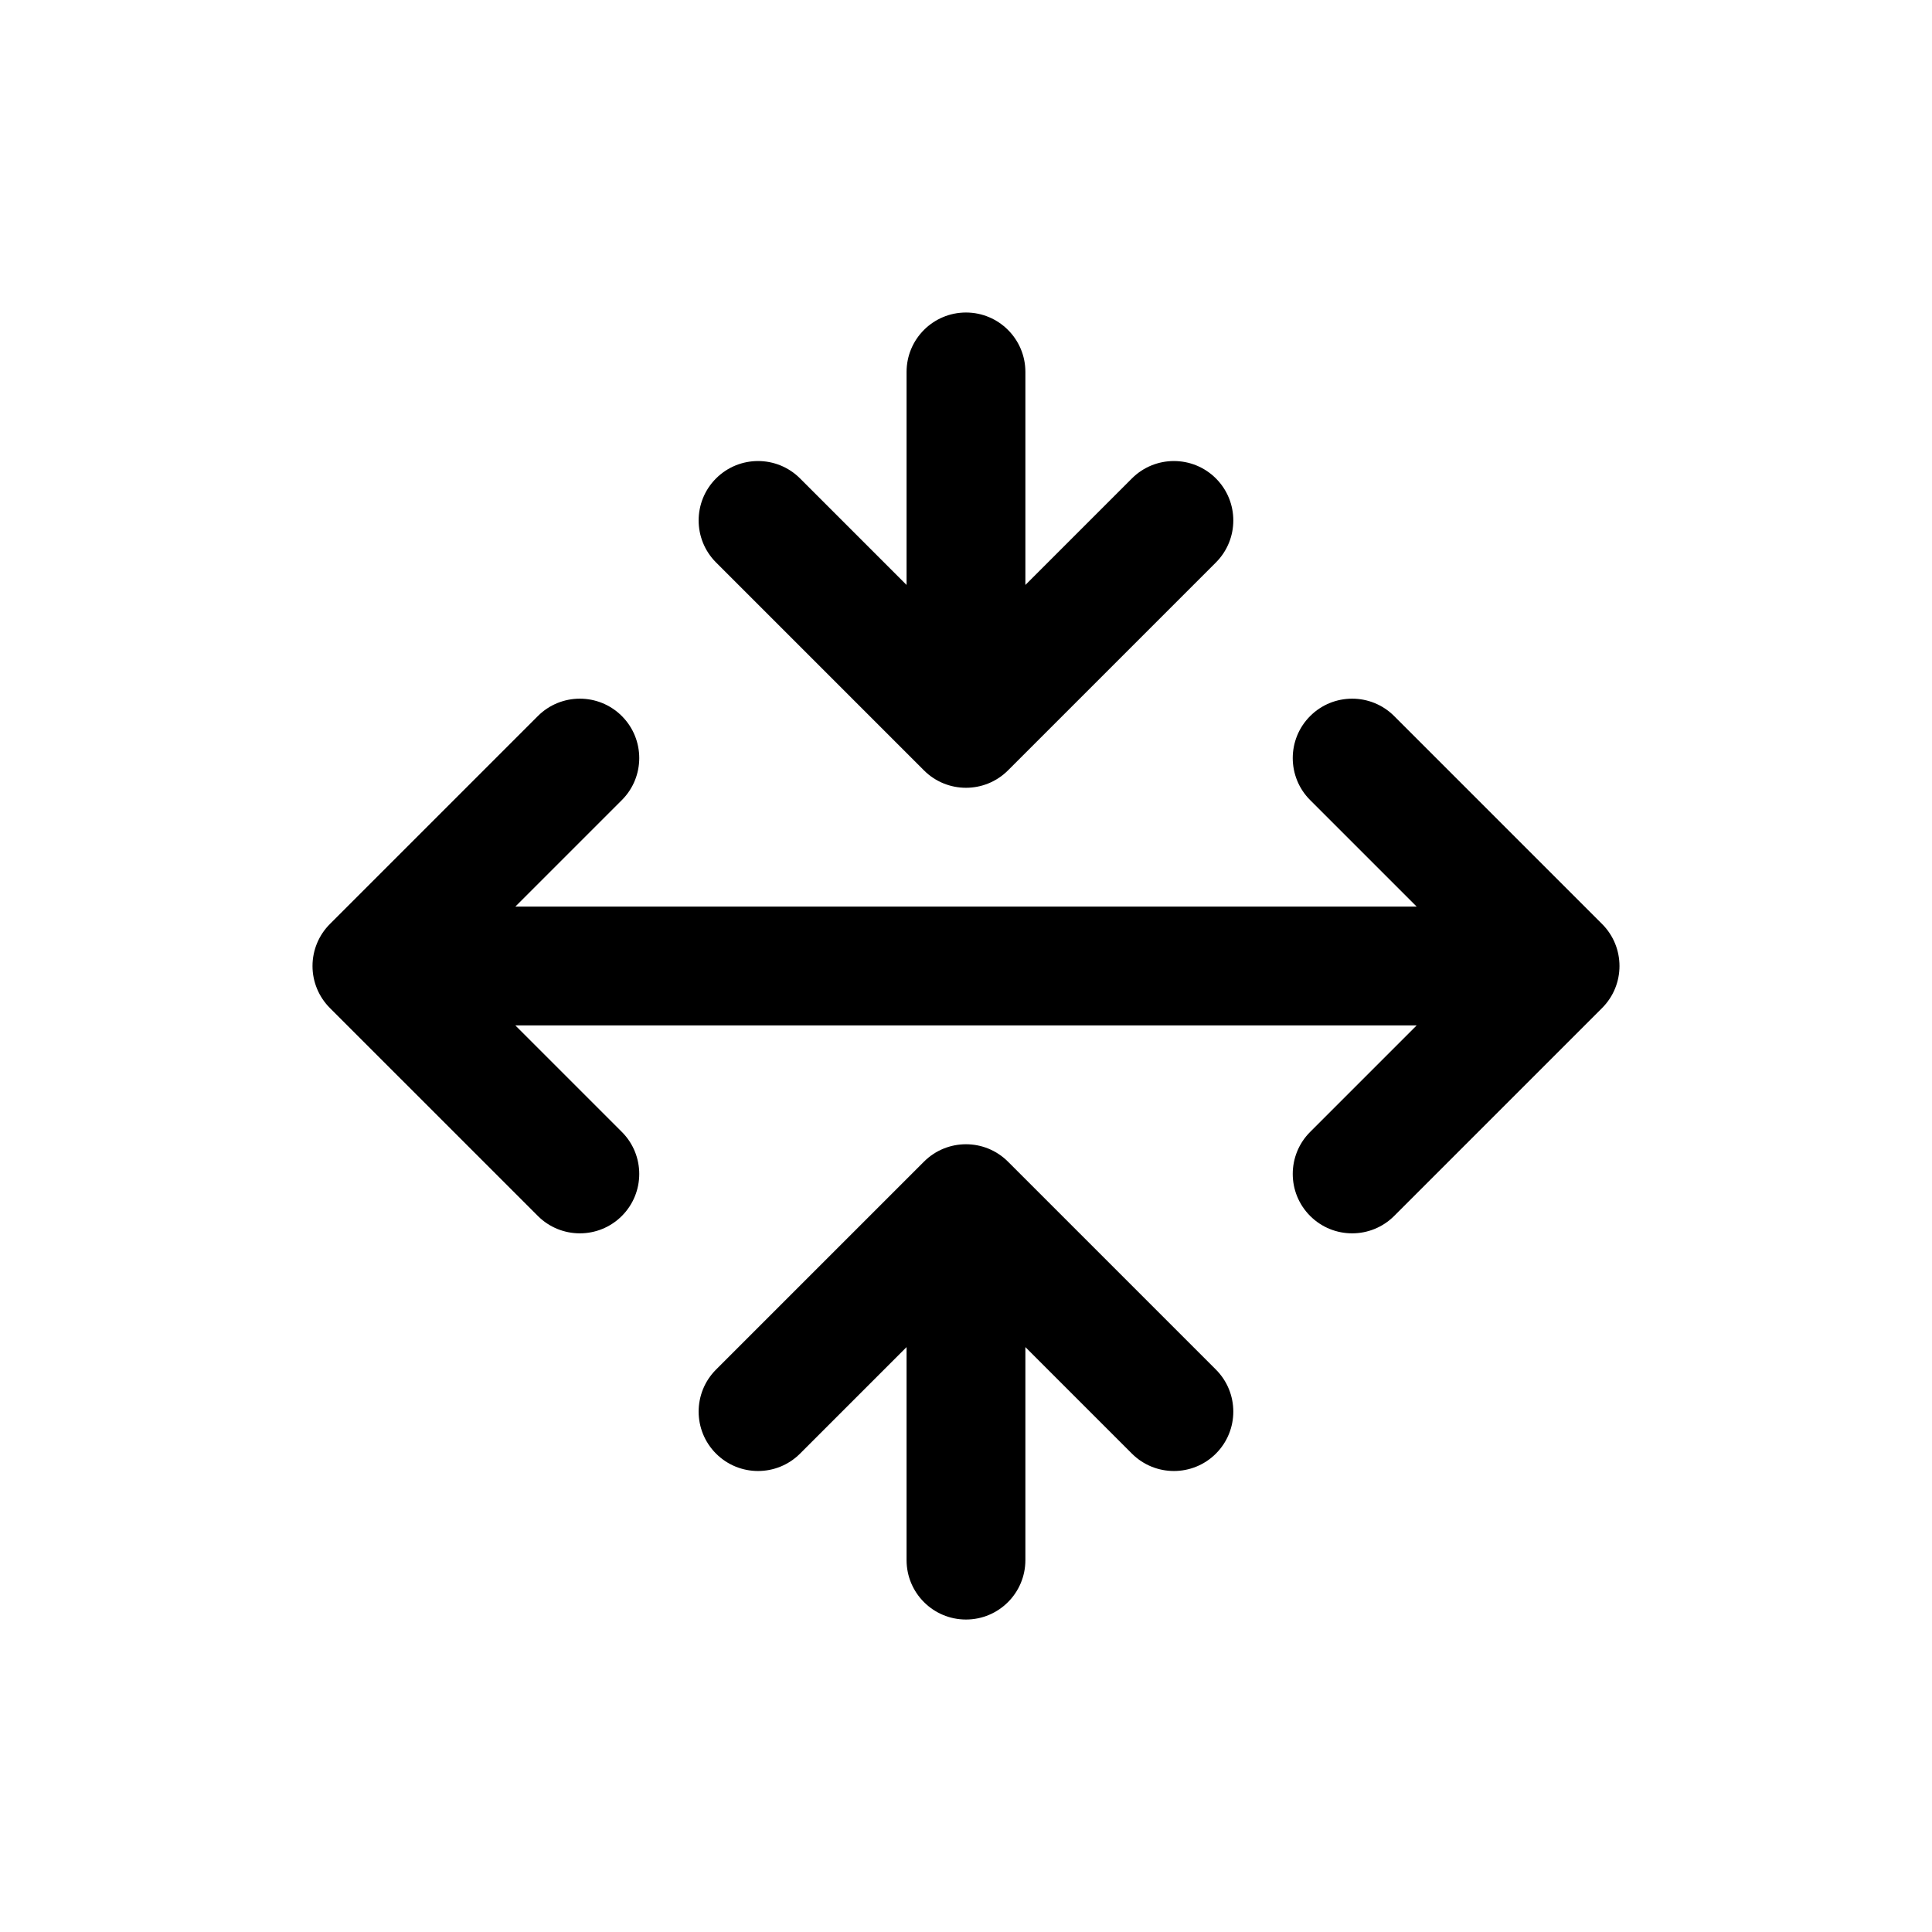 <?xml version="1.0" encoding="UTF-8"?>
<!-- The Best Svg Icon site in the world: iconSvg.co, Visit us! https://iconsvg.co -->
<svg fill="#000000" width="800px" height="800px" version="1.1" viewBox="144 144 512 512" xmlns="http://www.w3.org/2000/svg">
 <path d="m568.57 388.87c6.148 6.148 6.148 16.117 0 22.266l-55.102 55.102c-6.148 6.148-16.117 6.148-22.266 0s-6.148-16.117 0-22.266l28.227-28.227h-238.86l28.227 28.227c6.148 6.148 6.148 16.117 0 22.266-6.148 6.148-16.113 6.148-22.262 0l-55.105-55.102c-2.953-2.953-4.613-6.957-4.613-11.133s1.66-8.184 4.613-11.133l55.105-55.105c6.148-6.148 16.113-6.148 22.262 0 6.148 6.148 6.148 16.117 0 22.266l-28.227 28.227h238.86l-28.227-28.227c-6.148-6.148-6.148-16.117 0-22.266 6.148-6.148 16.117-6.148 22.266 0zm-102.34-118.08c6.148 6.148 6.148 16.117 0 22.266l-55.102 55.105c-6.148 6.148-16.117 6.148-22.266 0l-55.105-55.105c-6.148-6.148-6.148-16.117 0-22.266 6.148-6.148 16.117-6.148 22.266 0l28.227 28.227v-56.453c0-8.695 7.051-15.746 15.746-15.746s15.742 7.051 15.742 15.746v56.453l28.227-28.227c6.148-6.148 16.117-6.148 22.266 0zm0 258.43c-6.148 6.148-16.117 6.148-22.266 0l-28.227-28.227v56.453c0 8.695-7.047 15.746-15.742 15.746s-15.746-7.051-15.746-15.746v-56.453l-28.227 28.227c-6.148 6.148-16.117 6.148-22.266 0-6.148-6.148-6.148-16.117 0-22.266l55.105-55.102c6.148-6.152 16.117-6.152 22.266 0l55.102 55.102c6.148 6.148 6.148 16.117 0 22.266z" fill-rule="evenodd"/>
</svg>